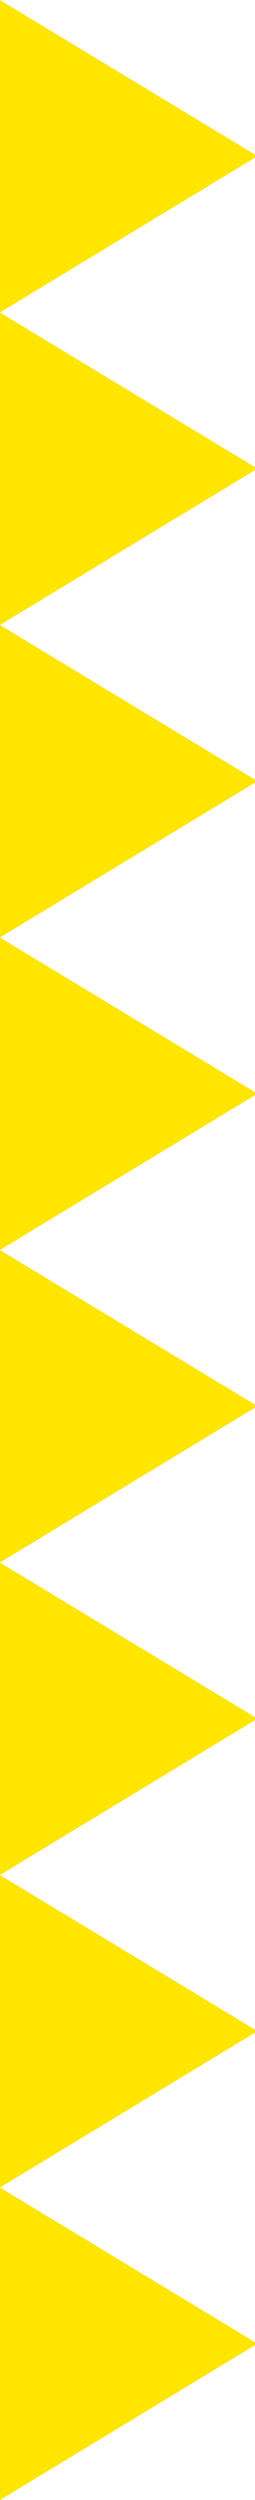<?xml version="1.0" encoding="utf-8"?>
<!-- Generator: Adobe Illustrator 27.0.1, SVG Export Plug-In . SVG Version: 6.00 Build 0)  -->
<svg version="1.1" id="Layer_1" xmlns="http://www.w3.org/2000/svg" xmlns:xlink="http://www.w3.org/1999/xlink" x="0px" y="0px"
	 viewBox="0 0 108 1056" style="enable-background:new 0 0 108 1056;" xml:space="preserve">
<style type="text/css">
	.st0{fill:#FFE600;}
</style>
<polygon class="st0" points="0,0 0,132 108,66.6 108,65.3 "/>
<polygon class="st0" points="0,264 108,198.6 108,197.3 0,132 "/>
<polygon class="st0" points="0,396 108,330.6 108,329.3 0,264 "/>
<polygon class="st0" points="0,528 108,462.6 108,461.3 0,396 "/>
<polygon class="st0" points="0,660 108,594.6 108,593.3 0,528 "/>
<polygon class="st0" points="0,792 108,726.6 108,725.3 0,660 "/>
<polygon class="st0" points="0,924 108,858.6 108,857.3 0,792 "/>
<polygon class="st0" points="0,1056 108,990.6 108,989.3 0,924 "/>
</svg>
